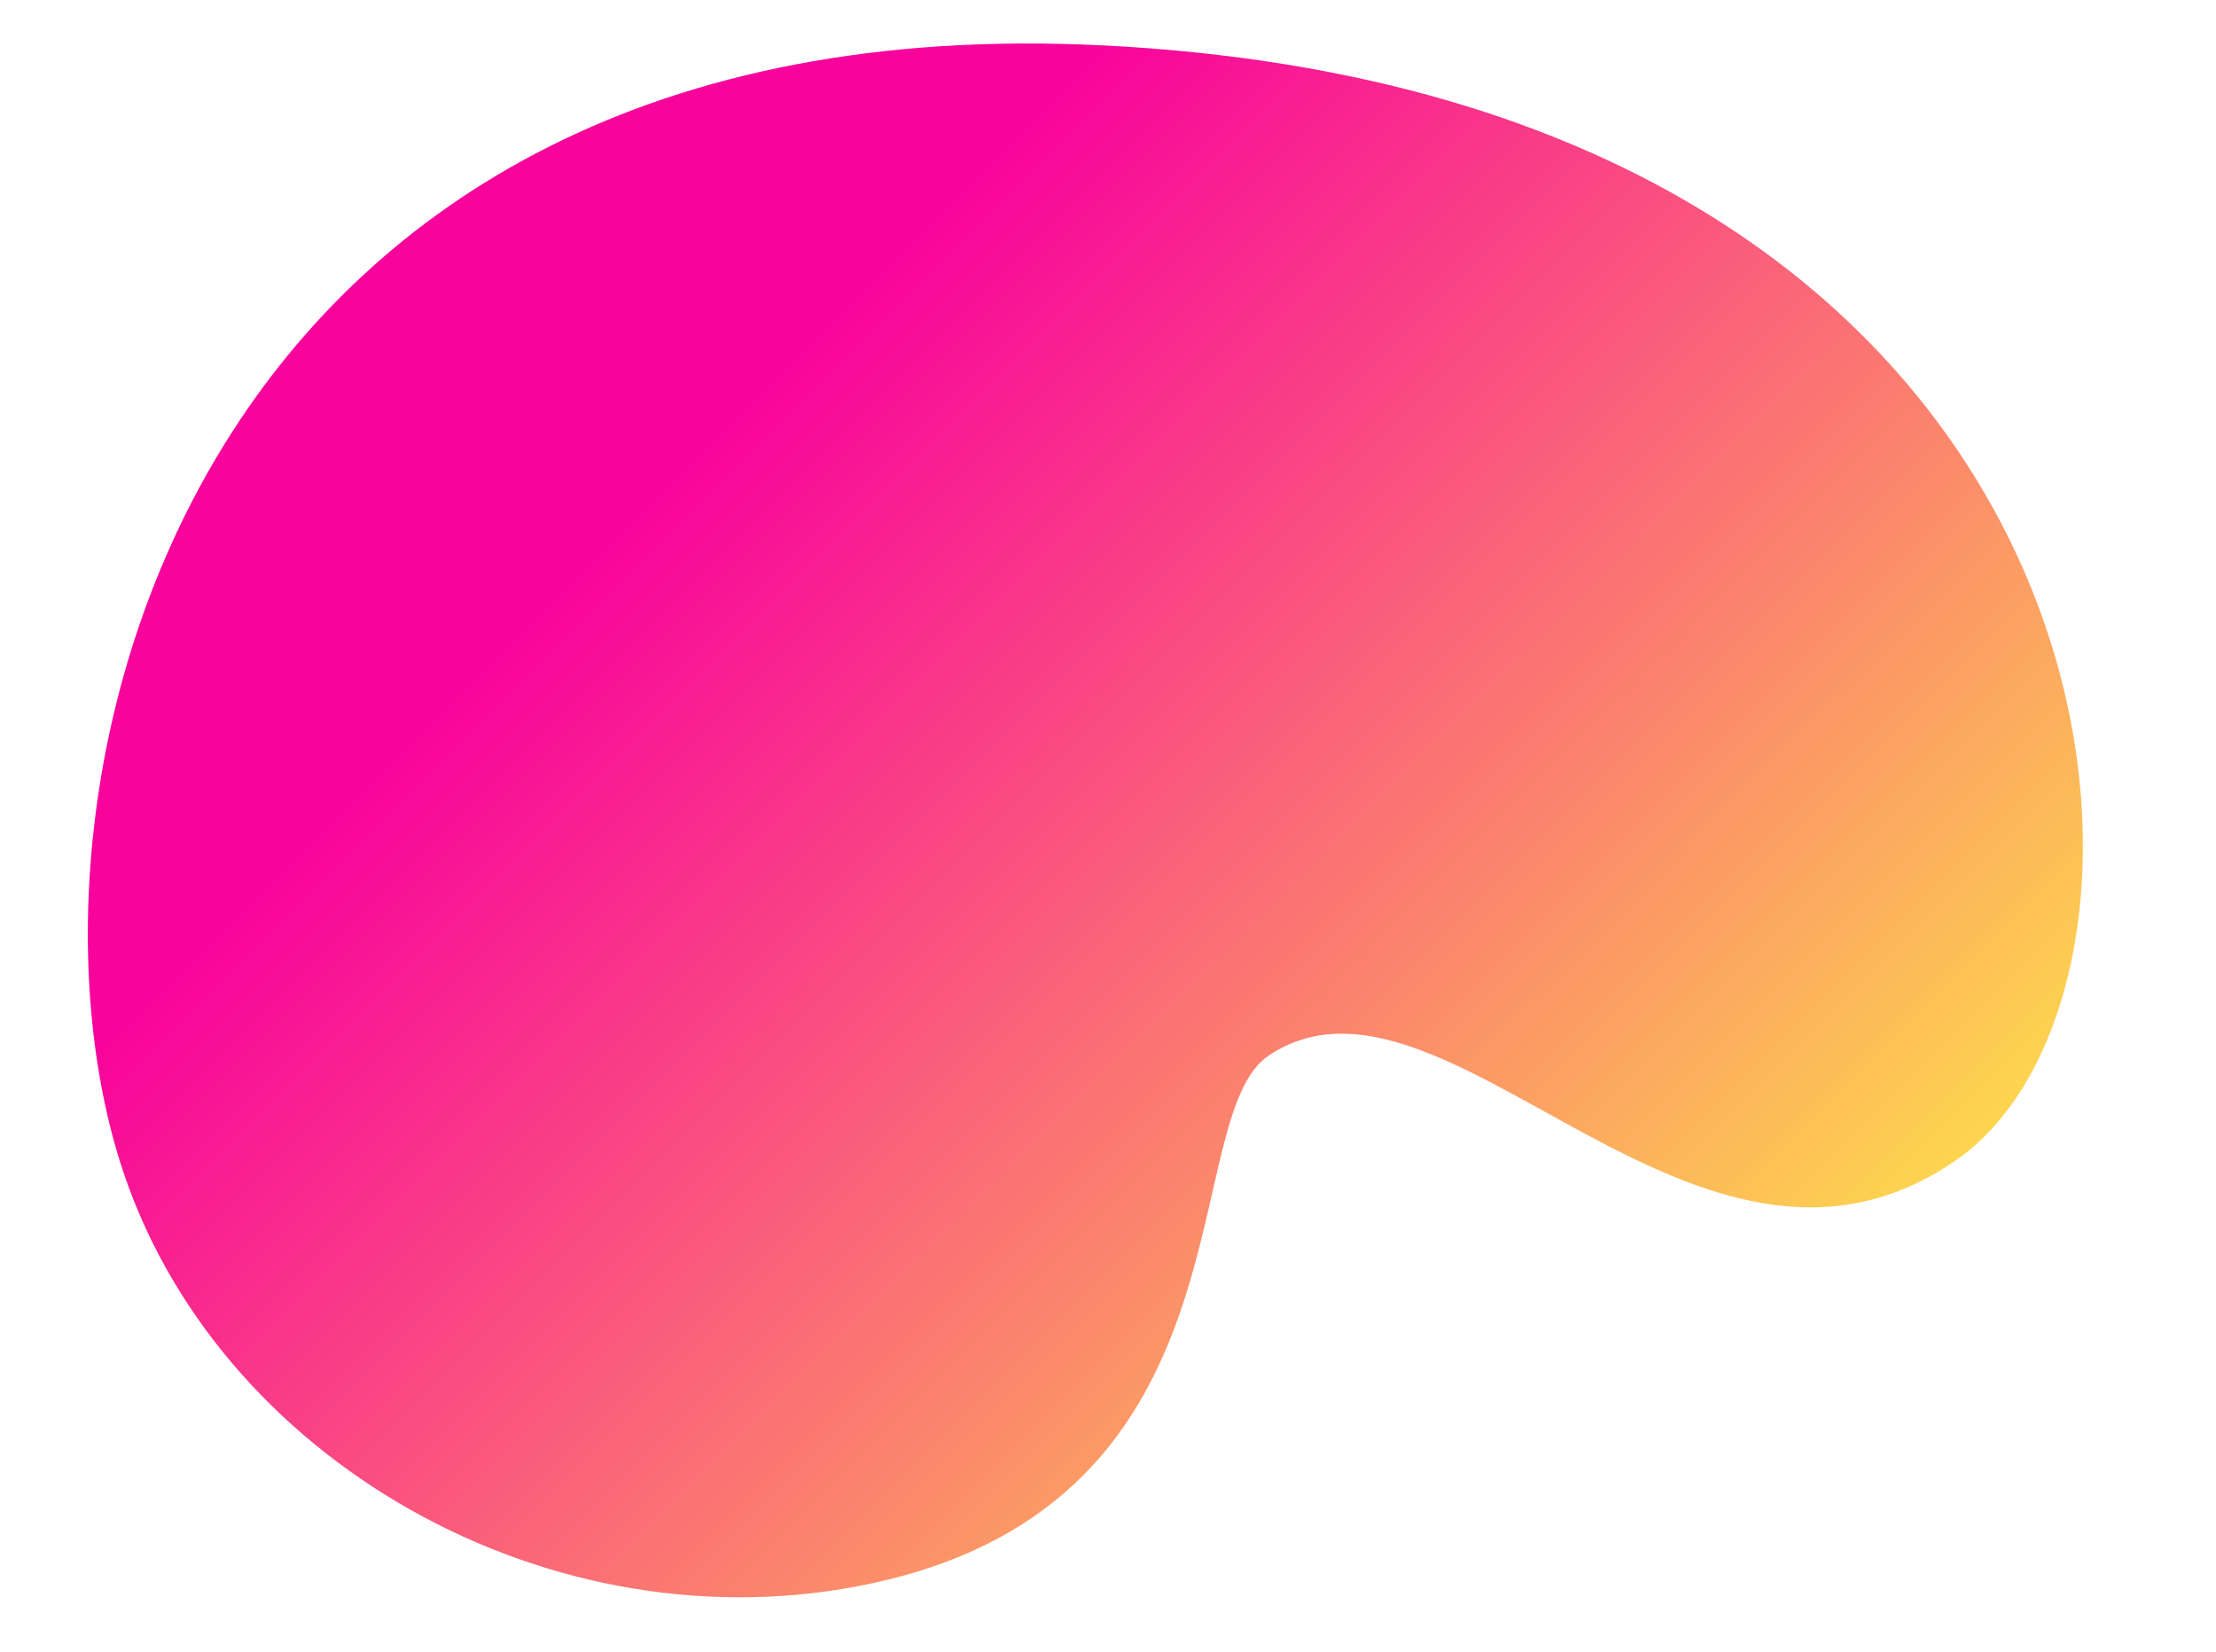 <?xml version="1.0" encoding="UTF-8"?><svg xmlns="http://www.w3.org/2000/svg" xmlns:xlink="http://www.w3.org/1999/xlink" height="149.2" preserveAspectRatio="xMidYMid meet" version="1.0" viewBox="-7.8 -3.9 200.1 149.2" width="200.1" zoomAndPan="magnify"><linearGradient gradientUnits="userSpaceOnUse" id="a" x1="29.702" x2="141.881" xlink:actuate="onLoad" xlink:show="other" xlink:type="simple" xmlns:xlink="http://www.w3.org/1999/xlink" y1="16.014" y2="128.193"><stop offset=".207" stop-color="#f8049c"/><stop offset="1" stop-color="#fdd54f"/></linearGradient><path d="M106.8,91.4c15.9-10.5,38.5,25.7,62,9.5s16.9-96-77-100.7c-82-4.1-99.6,66-88.8,100.7 c8.4,27,39,44.4,67.9,38.2C105.9,131.6,98.3,97,106.8,91.4z" fill="url(#a)"/></svg>